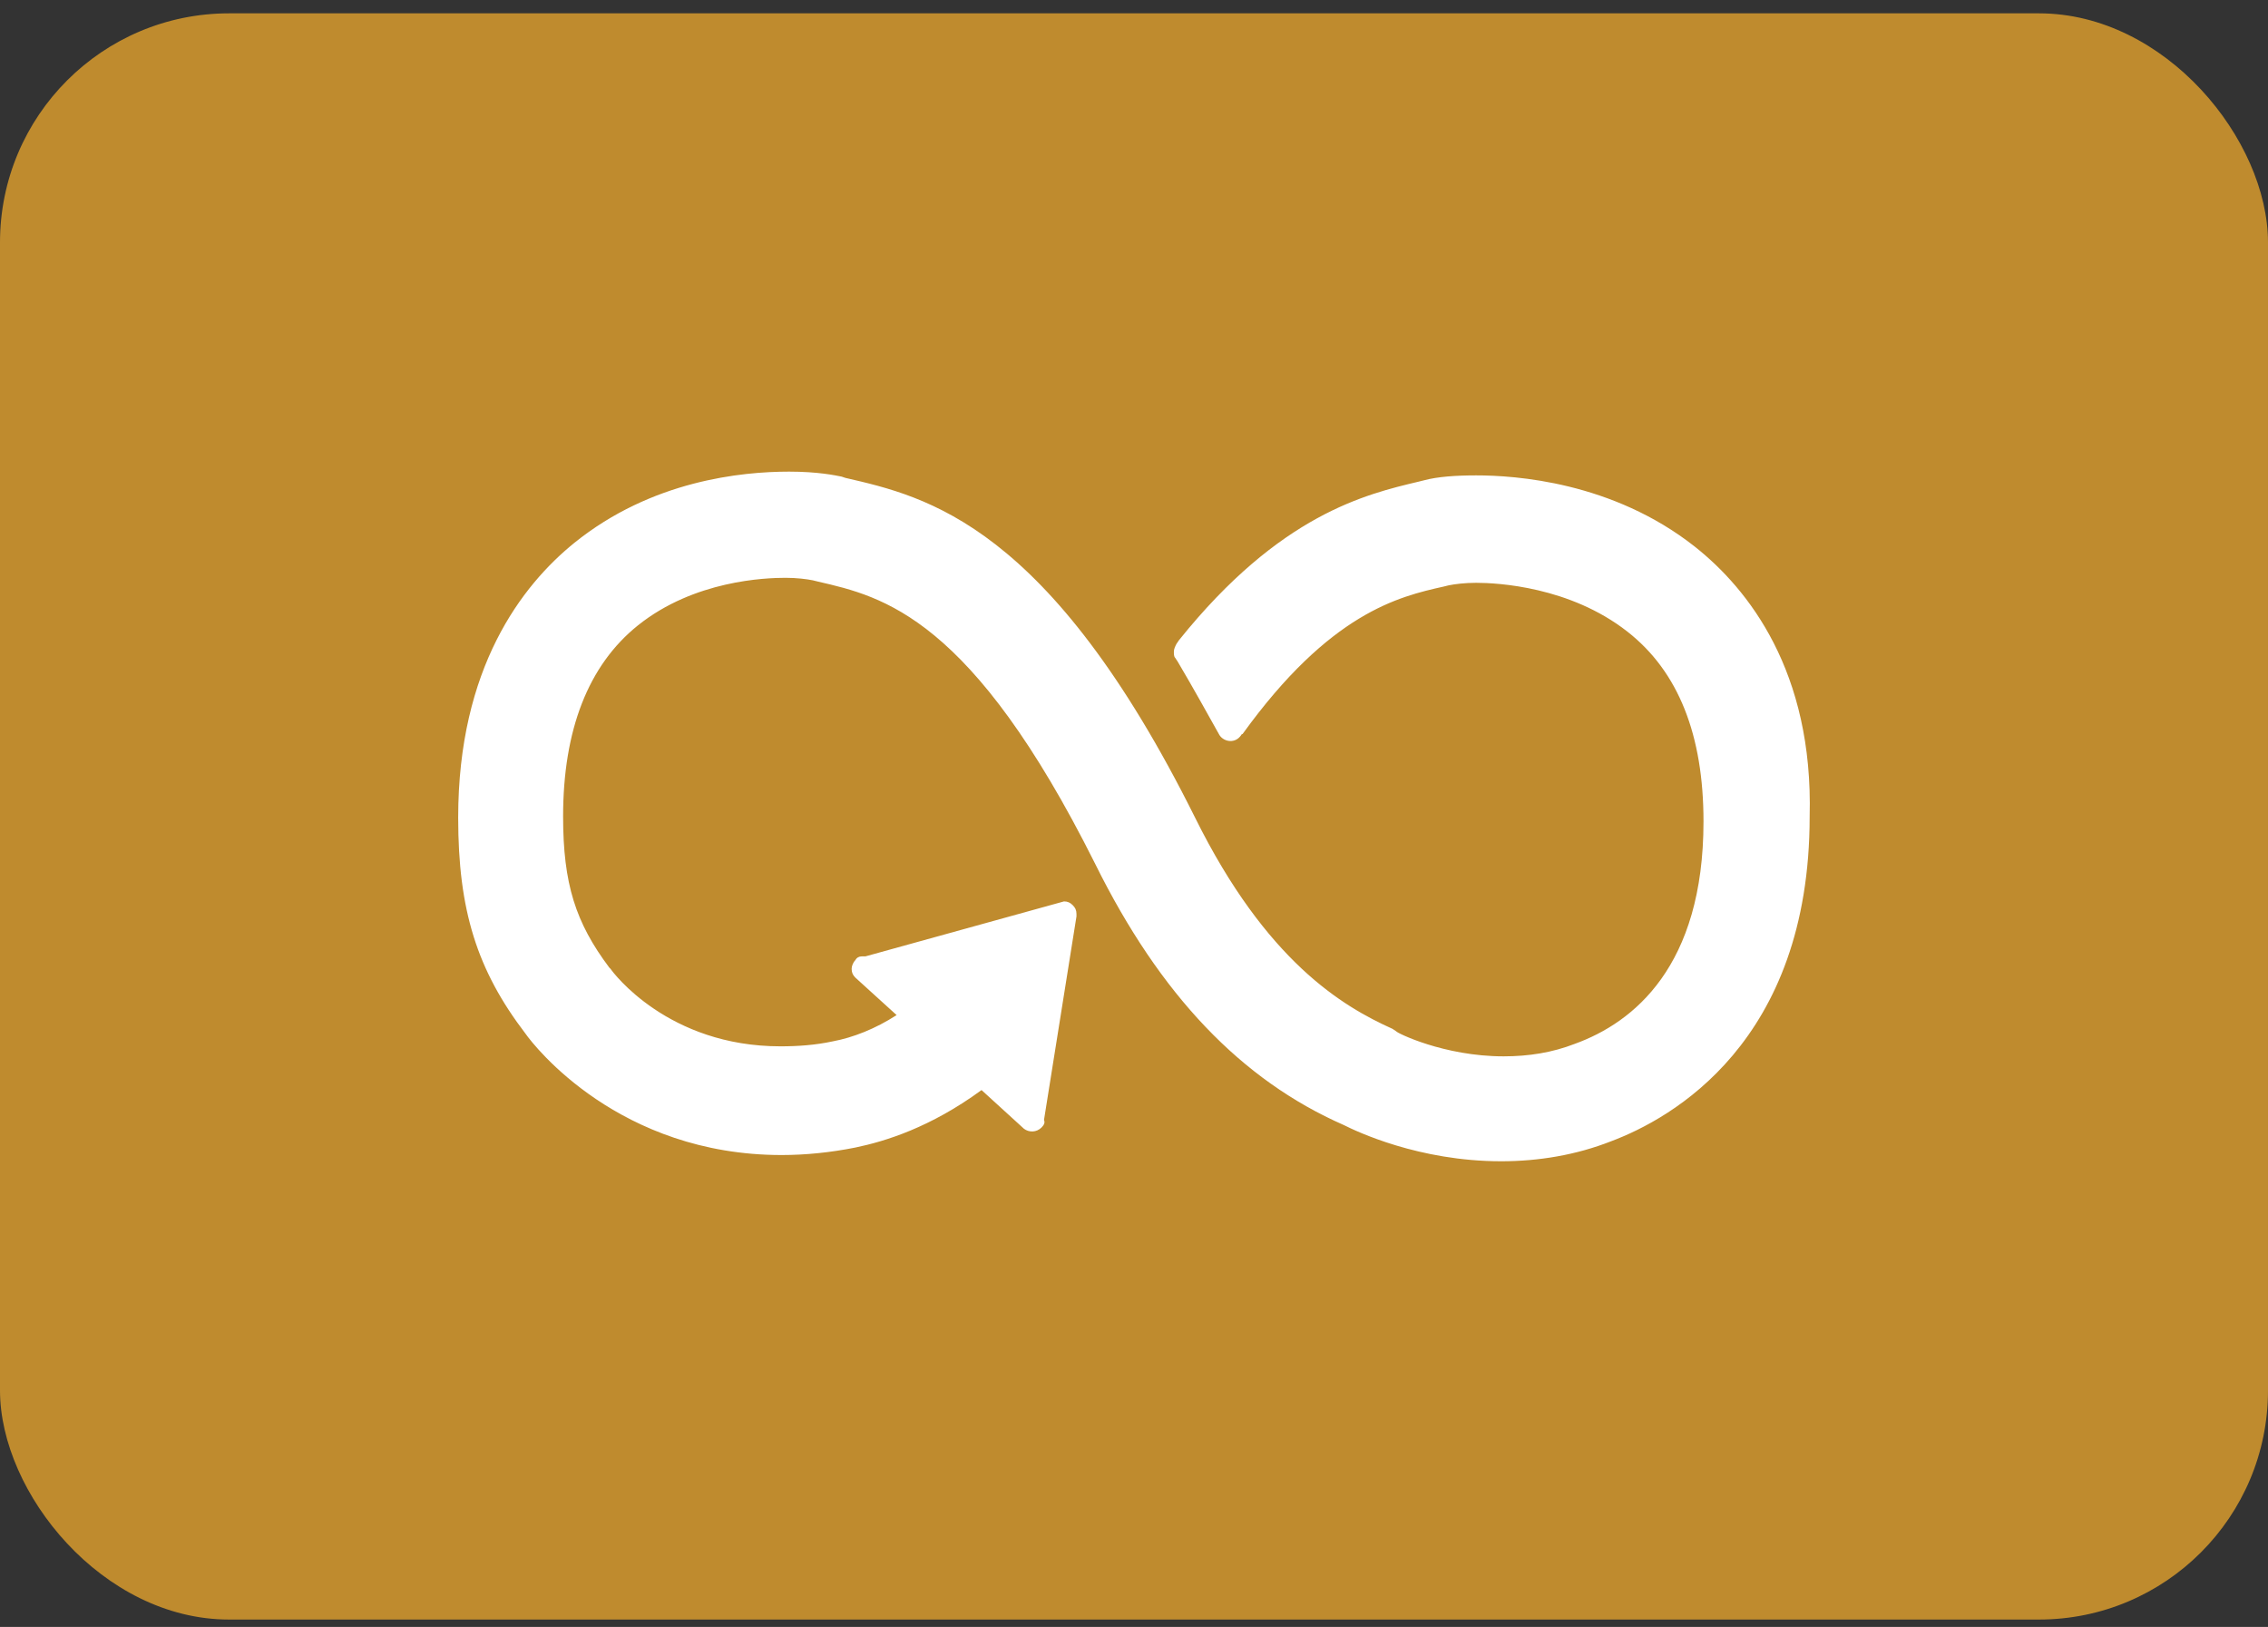 <svg width="99" height="71" viewBox="0 0 99 71" fill="none" xmlns="http://www.w3.org/2000/svg">
<rect x="0" y="0" width="99" height="71" fill="#333333" stroke="none"/>
<rect x="0" y="0.582" width="99" height="70.096" rx="10" fill="#BF8B2E"/>
<path d="M73.977 23.853C70.379 21.018 66.126 20.746 64.436 20.746C63.563 20.746 62.746 20.8 62.146 20.964L61.928 21.018C59.638 21.563 55.876 22.436 51.46 27.943L51.35 28.106C51.296 28.215 51.241 28.324 51.241 28.433C51.241 28.542 51.241 28.651 51.296 28.706L51.405 28.869C52.114 30.069 52.714 31.159 53.204 32.032C53.368 32.359 53.859 32.468 54.131 32.141C54.186 32.086 54.186 32.032 54.24 32.032C58.057 26.743 61.056 26.034 63.018 25.598L63.236 25.544C63.509 25.489 63.945 25.434 64.436 25.434C65.363 25.434 68.525 25.598 71.033 27.561C73.269 29.306 74.359 32.086 74.359 35.848C74.359 42.173 71.306 44.626 68.743 45.553C67.762 45.935 66.726 46.099 65.635 46.099C63.018 46.099 60.947 45.063 60.947 45.008L60.783 44.899C58.602 43.918 55.276 41.955 52.168 35.685C45.789 22.872 40.446 21.672 36.902 20.855L36.739 20.8C36.466 20.746 35.703 20.582 34.449 20.582C32.377 20.582 28.451 20.964 25.071 23.69C22.781 25.544 20 29.142 20 35.685C20 39.719 20.818 42.337 22.944 45.117C23.326 45.662 27.034 50.406 34.121 50.406C35.157 50.406 36.248 50.297 37.338 50.079C38.647 49.806 40.61 49.206 42.845 47.571L44.699 49.261C44.917 49.424 45.244 49.424 45.462 49.206C45.571 49.097 45.626 48.988 45.571 48.879L46.989 39.992V39.883C46.989 39.719 46.934 39.61 46.825 39.501C46.716 39.392 46.607 39.338 46.444 39.338L37.774 41.737H37.611C37.502 41.737 37.393 41.791 37.338 41.9C37.229 42.009 37.175 42.173 37.175 42.282C37.175 42.446 37.229 42.555 37.338 42.664L39.138 44.299C38.211 44.899 37.229 45.281 36.357 45.444C35.594 45.608 34.83 45.662 34.067 45.662C29.16 45.662 26.761 42.446 26.652 42.282L26.597 42.227C25.125 40.265 24.58 38.574 24.58 35.63C24.58 31.868 25.671 29.033 27.851 27.288C30.305 25.326 33.413 25.216 34.285 25.216C34.776 25.216 35.212 25.271 35.484 25.326L35.703 25.38C38.538 26.034 42.409 26.907 47.807 37.702C50.642 43.427 54.186 47.134 58.657 49.097C59.202 49.37 61.928 50.678 65.526 50.678C67.162 50.678 68.798 50.406 70.324 49.806C72.941 48.825 78.993 45.499 78.993 35.63C79.157 29.306 76.322 25.707 73.977 23.853Z" fill="white"/>
</svg>
